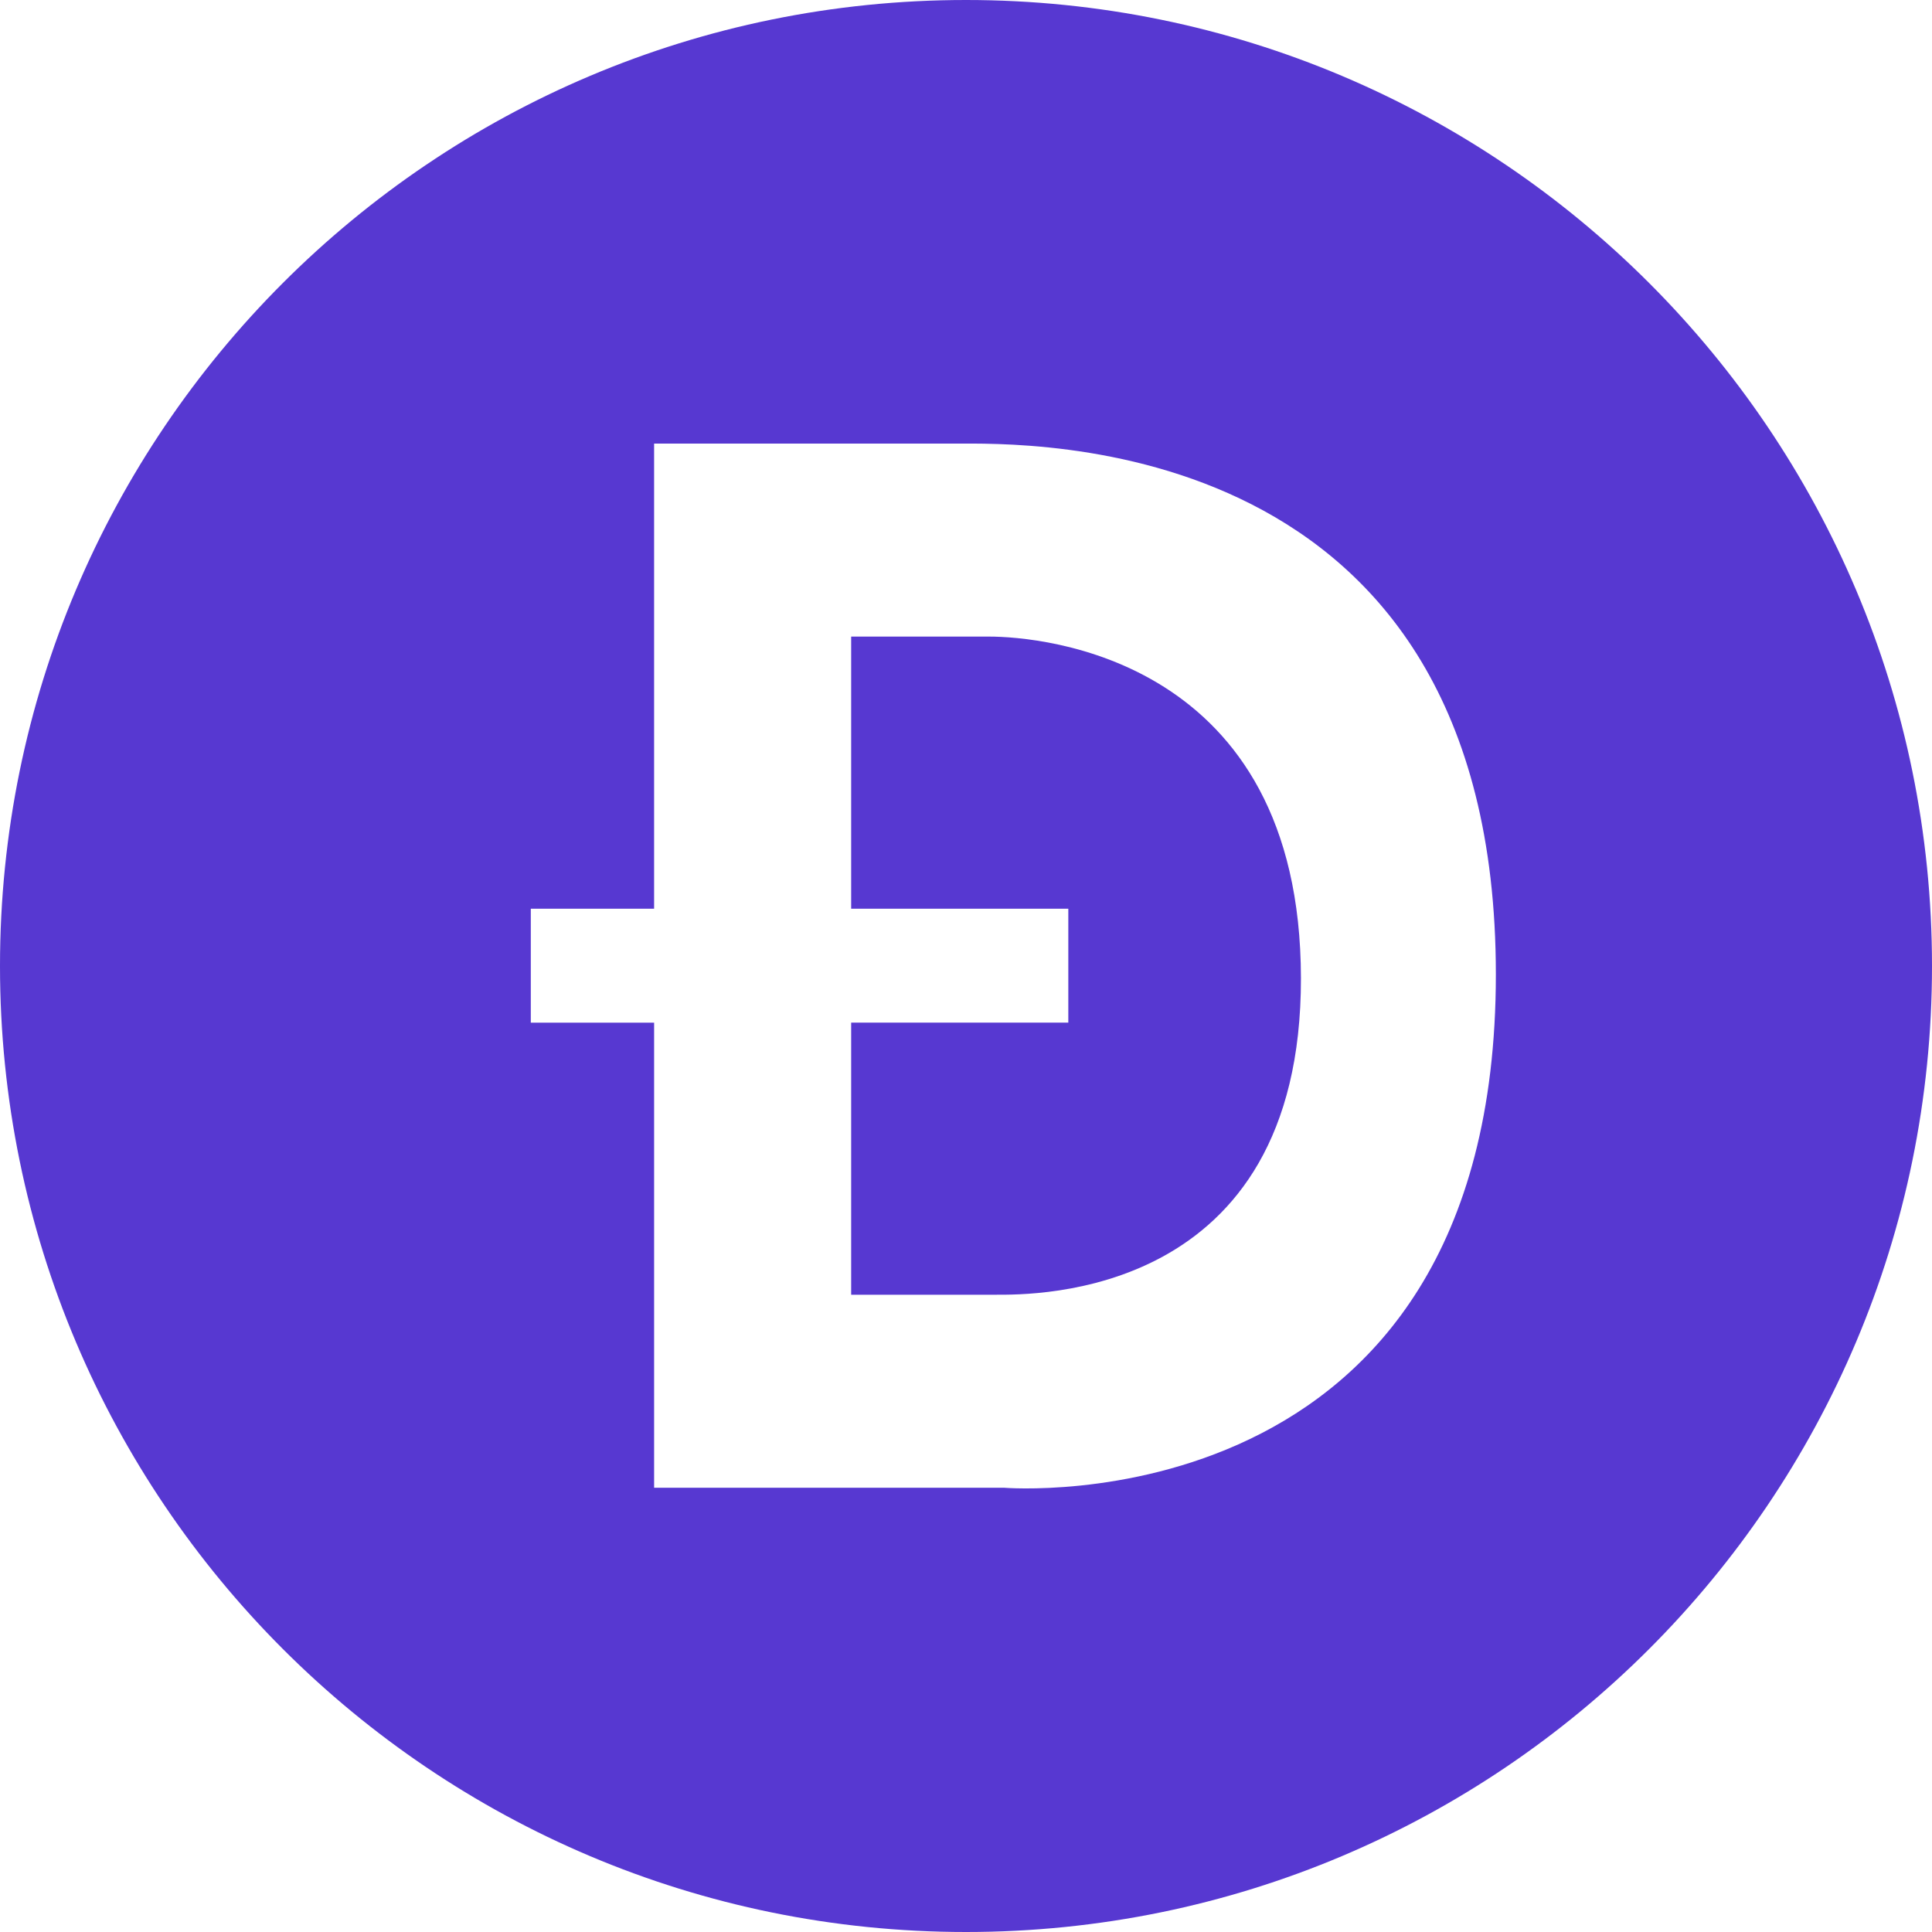 <?xml version="1.0" encoding="UTF-8"?> <svg xmlns="http://www.w3.org/2000/svg" width="181" height="181" viewBox="0 0 181 181" fill="none"><path d="M92.672 59.639H79.741V85.132H100.085V95.806H79.741V121.297H93.305C96.791 121.297 121.918 121.691 121.879 91.638C121.84 61.586 97.508 59.639 92.672 59.639Z" fill="#5738D1"></path><path d="M90.5 0C40.518 0 0 40.518 0 90.5C0 140.482 40.518 181 90.5 181C140.482 181 181 140.482 181 90.5C181 40.518 140.482 0 90.5 0ZM94.056 139.379H61.281V95.807H49.728V85.133H61.28V41.559H89.409C96.064 41.559 140.14 40.177 140.14 91.286C140.14 143.242 94.057 139.379 94.057 139.379H94.056Z" fill="#5738D1"></path></svg> 